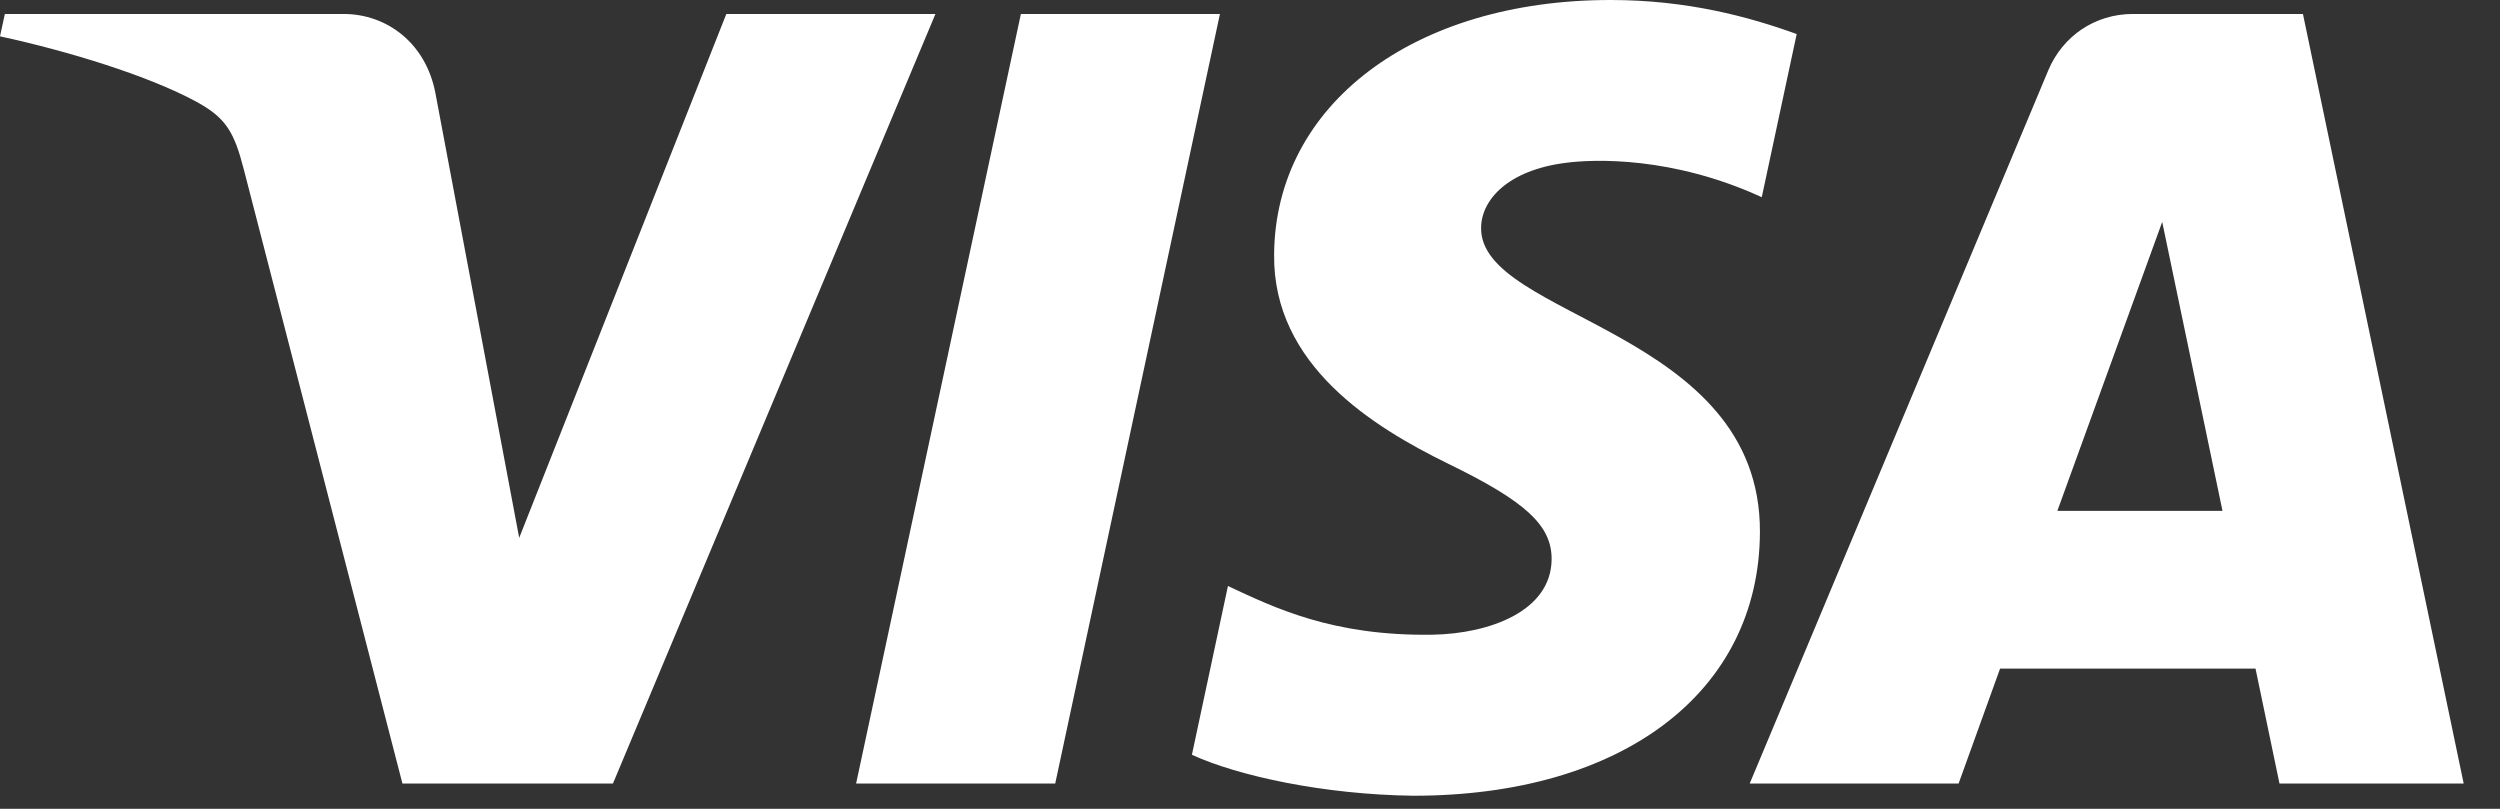 <?xml version="1.0" encoding="UTF-8"?> <svg xmlns="http://www.w3.org/2000/svg" width="34" height="11" viewBox="0 0 34 11" fill="none"><rect x="0" y="0" width="34" height="11" fill="#333333" stroke="none"/><path d="M12.722 0.19L8.336 10.656H5.473L3.316 2.305C3.184 1.79 3.07 1.602 2.672 1.384C2.02 1.031 0.947 0.7 0 0.494L0.066 0.19H4.672C5.259 0.19 5.787 0.582 5.92 1.258L7.061 7.315L9.878 0.19L12.722 0.19ZM23.935 7.238C23.948 4.477 20.115 4.327 20.143 3.092C20.15 2.715 20.508 2.316 21.29 2.215C21.679 2.163 22.748 2.125 23.96 2.682L24.435 0.463C23.783 0.227 22.945 0 21.903 0C19.227 0 17.343 1.423 17.328 3.46C17.31 4.966 18.672 5.806 19.698 6.308C20.753 6.821 21.106 7.148 21.102 7.609C21.095 8.311 20.261 8.618 19.482 8.632C18.121 8.653 17.331 8.264 16.7 7.97L16.21 10.265C16.842 10.555 18.011 10.807 19.222 10.822C22.066 10.822 23.926 9.413 23.935 7.238ZM31.001 10.656H33.506L31.32 0.19H29.008C28.489 0.19 28.051 0.493 27.856 0.958L23.796 10.656H26.637L27.201 9.093H30.675L31.001 10.656ZM27.98 6.948L29.406 3.018L30.226 6.948H27.98ZM16.591 0.19L14.351 10.656H11.643L13.884 0.19H16.591Z" fill="white"></path></svg> 